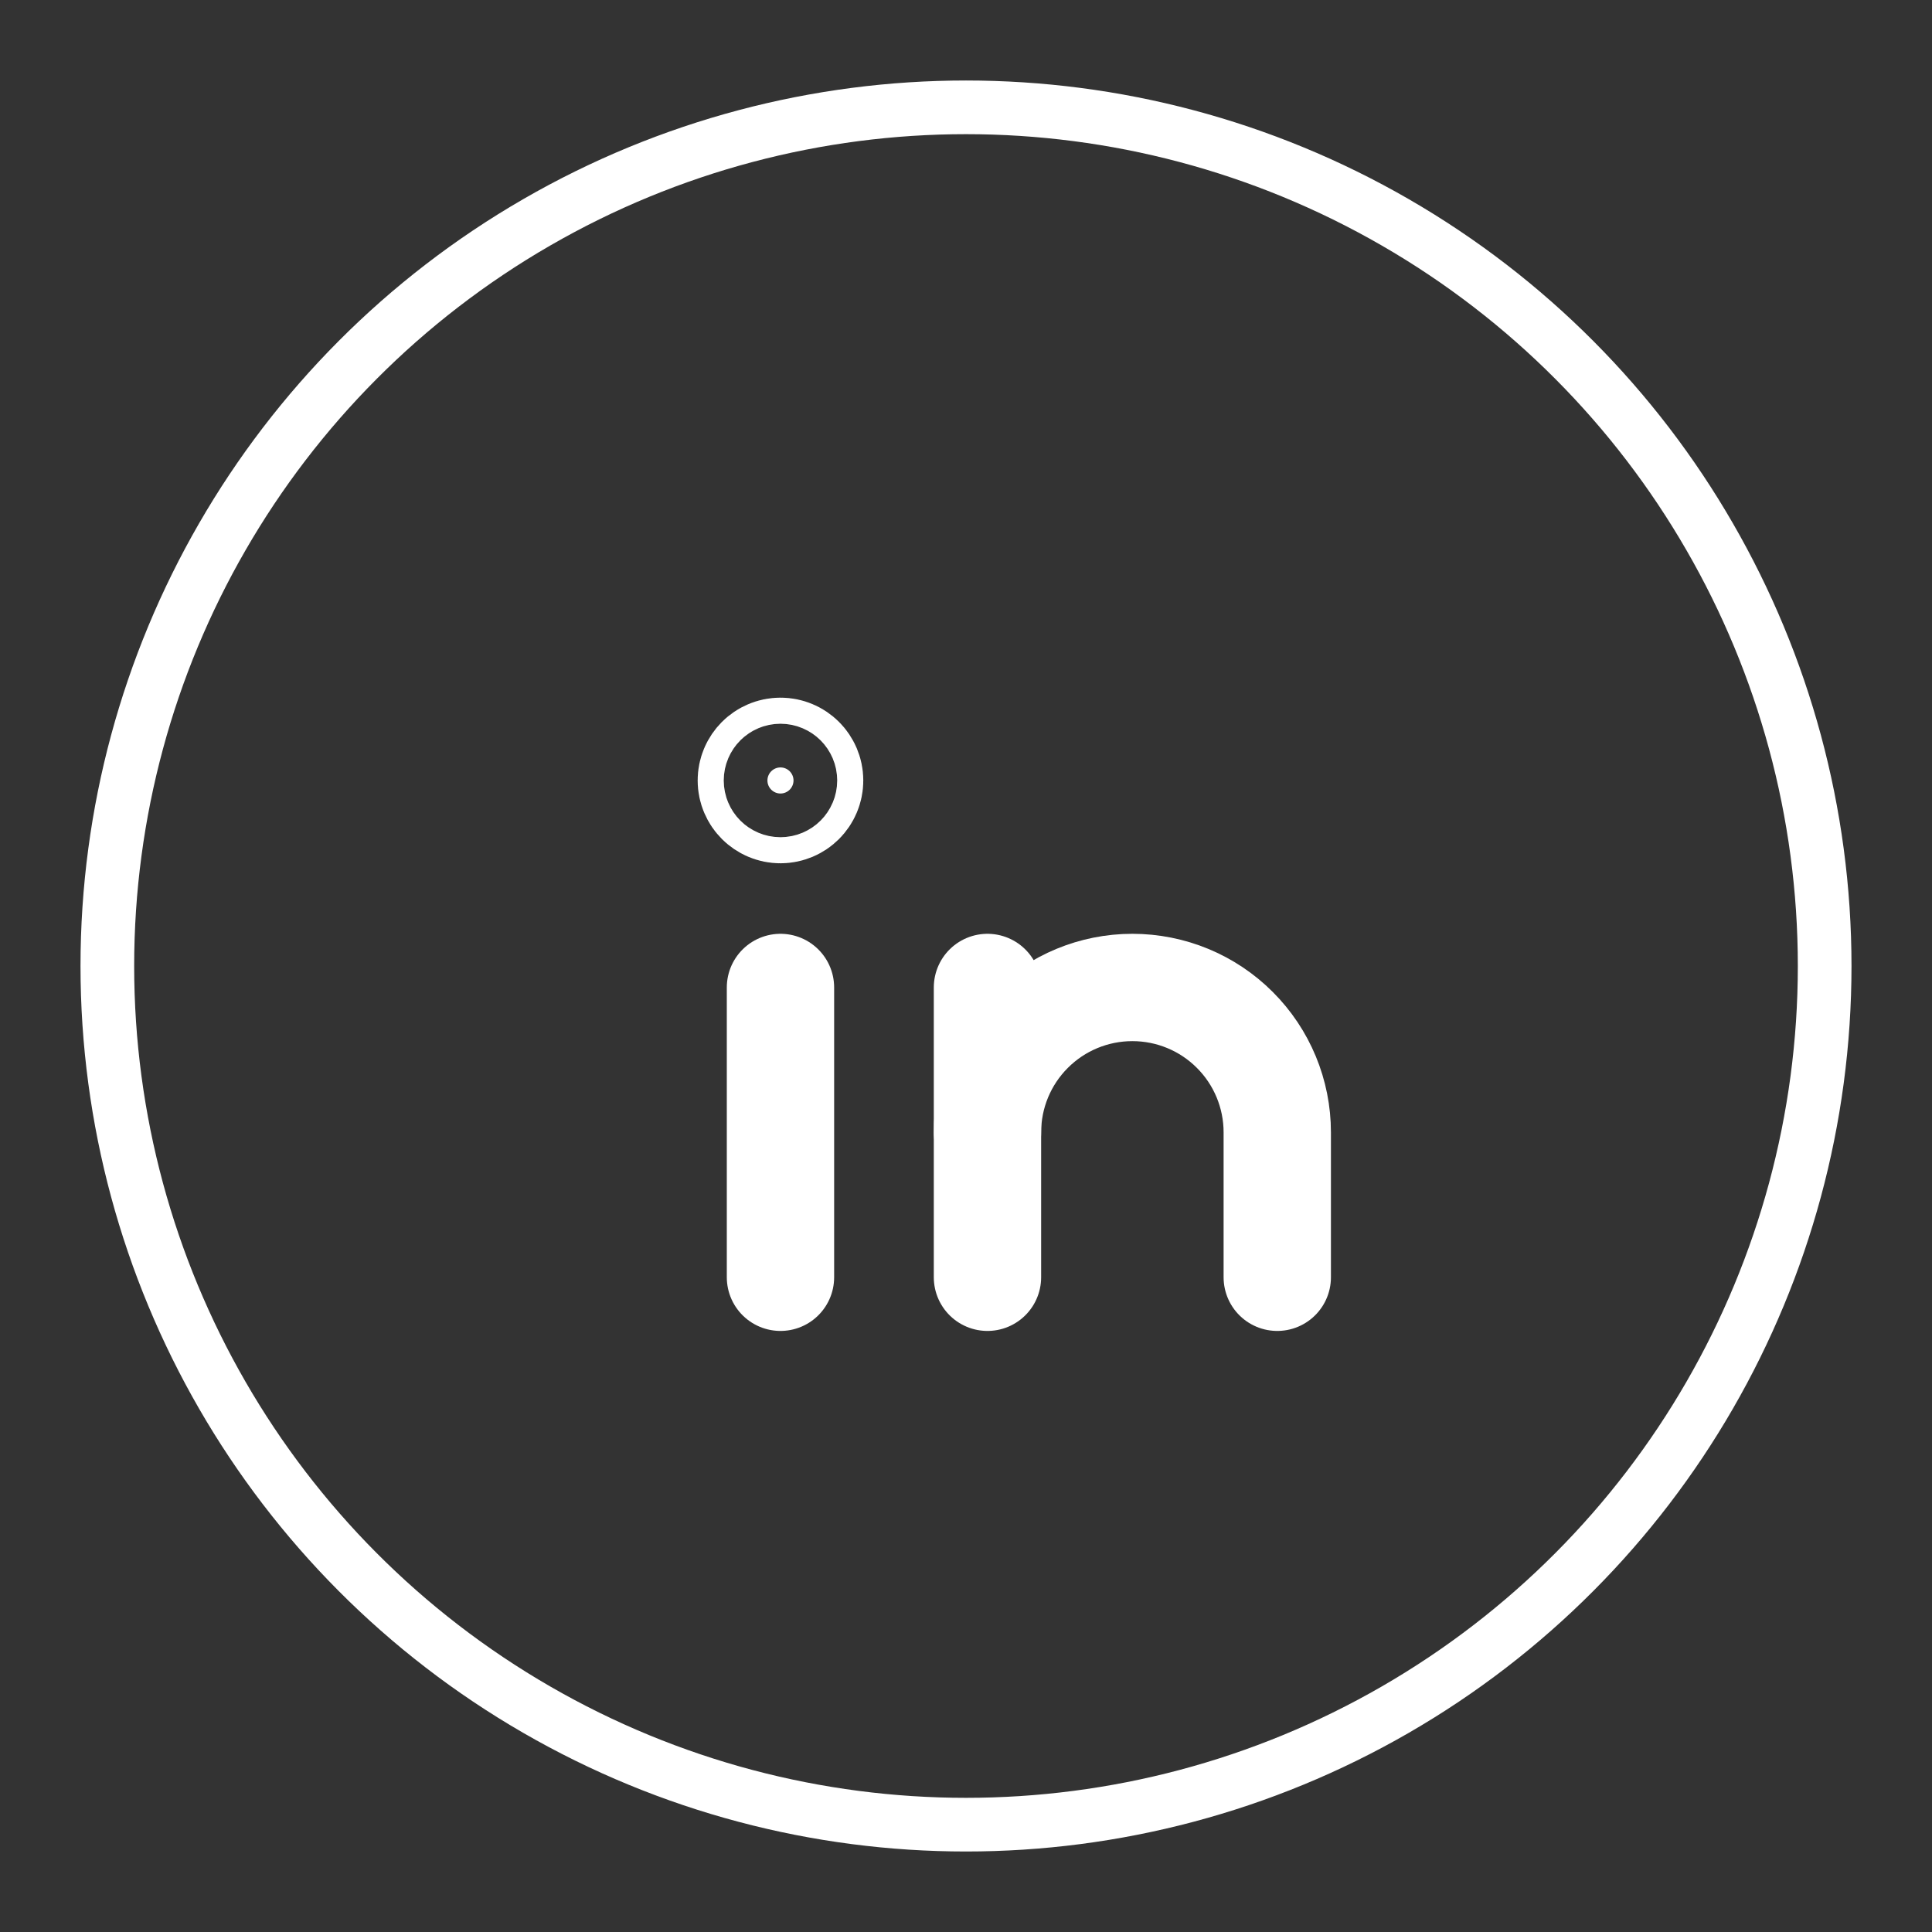 <svg width="36" height="36" viewBox="0 0 36 36" fill="none" xmlns="http://www.w3.org/2000/svg">
<rect x="0" y="0" width="36" height="36" fill="#333333" stroke="none"/>
<circle cx="18" cy="18" r="16" stroke="white"/>
<path d="M18.4 18.4V23.8" stroke="white" stroke-width="2" stroke-linecap="round" stroke-linejoin="round"/>
<path d="M14.543 18.4V23.8" stroke="white" stroke-width="2" stroke-linecap="round" stroke-linejoin="round"/>
<path d="M18.4 21.1C18.4 20.384 18.684 19.697 19.191 19.191C19.697 18.684 20.384 18.4 21.1 18.4C21.816 18.4 22.503 18.684 23.009 19.191C23.516 19.697 23.8 20.384 23.8 21.1V23.8" stroke="white" stroke-width="2" stroke-linecap="round" stroke-linejoin="round"/>
<path d="M14.543 14.3C14.677 14.3 14.786 14.409 14.786 14.543C14.786 14.677 14.677 14.786 14.543 14.786C14.409 14.786 14.3 14.677 14.3 14.543C14.3 14.409 14.409 14.3 14.543 14.3Z" fill="white" stroke="white" stroke-width="2.6"/>
</svg>
